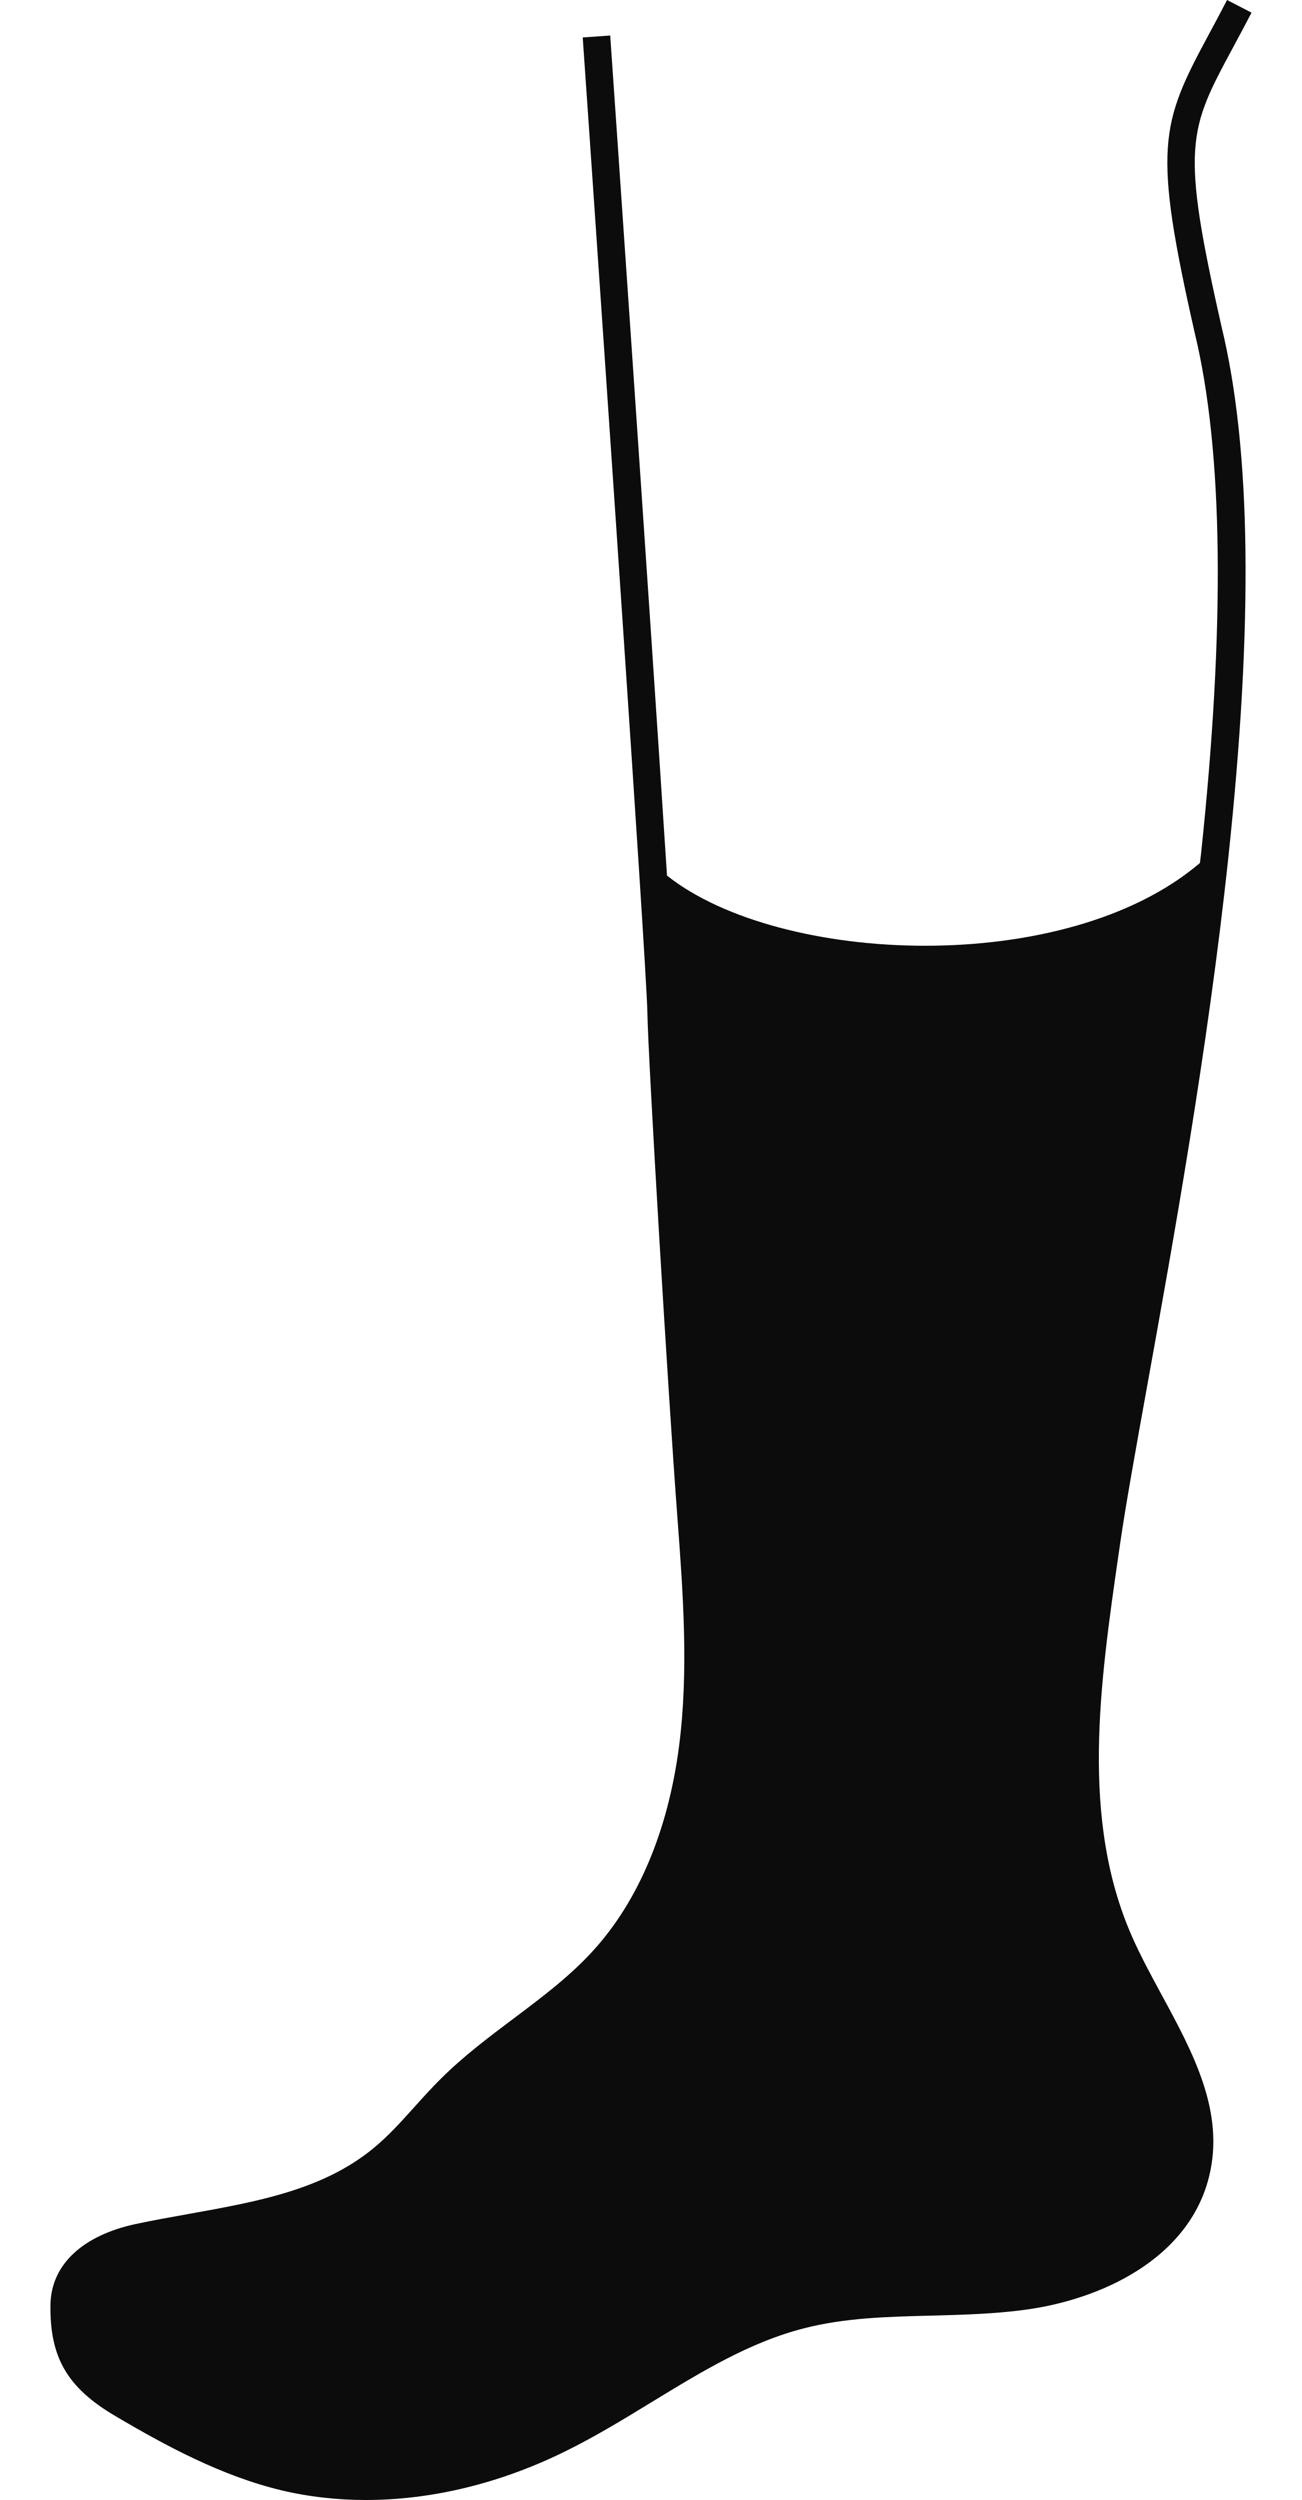 <?xml version="1.0" encoding="UTF-8"?>
<svg xmlns="http://www.w3.org/2000/svg" width="25" height="48" viewBox="0 0 25 48" fill="none">
  <path d="M23.675 0.913C23.783 0.712 23.902 0.491 24.031 0.243L23.561 0C23.434 0.246 23.317 0.463 23.21 0.662C22.281 2.387 22.132 2.825 22.941 6.396C23.488 8.657 23.527 12.027 23.059 16.413C23.054 16.465 23.046 16.517 23.04 16.569C20.473 18.763 14.975 18.533 12.807 16.811C12.804 16.764 12.802 16.733 12.799 16.684C12.466 11.502 11.724 0.79 11.717 0.682L11.189 0.719C11.197 0.827 11.938 11.537 12.271 16.718C12.349 17.931 12.428 19.205 12.431 19.459C12.447 20.363 12.829 26.777 13.006 29.124C13.115 30.578 13.227 32.082 13.037 33.539C12.827 35.147 12.257 36.501 11.387 37.455C10.943 37.943 10.418 38.338 9.863 38.755C9.39 39.11 8.902 39.477 8.472 39.905C8.293 40.081 8.125 40.268 7.962 40.449C7.698 40.743 7.448 41.02 7.16 41.255C6.192 42.046 4.946 42.27 3.627 42.507C3.286 42.568 2.945 42.629 2.606 42.701C1.58 42.922 0.983 43.485 0.969 44.246C0.953 45.263 1.291 45.845 2.218 46.39C3.194 46.966 4.254 47.537 5.399 47.813C5.924 47.938 6.469 48 7.026 48C8.279 48 9.587 47.687 10.831 47.077C11.412 46.793 11.971 46.452 12.512 46.121C13.482 45.529 14.398 44.969 15.443 44.702C16.228 44.502 17.032 44.481 17.883 44.46C18.477 44.444 19.091 44.429 19.695 44.346C21.138 44.15 22.821 43.377 23.214 41.797C23.527 40.552 22.905 39.407 22.304 38.299C22.106 37.933 21.901 37.556 21.739 37.188C20.743 34.935 21.118 32.339 21.48 29.828L21.505 29.657C21.612 28.914 21.807 27.831 22.033 26.578C22.522 23.866 23.192 20.151 23.585 16.47C24.066 11.96 24.024 8.624 23.456 6.275C22.666 2.788 22.82 2.502 23.675 0.913Z" fill="black" fill-opacity="0.95"></path>
</svg>
